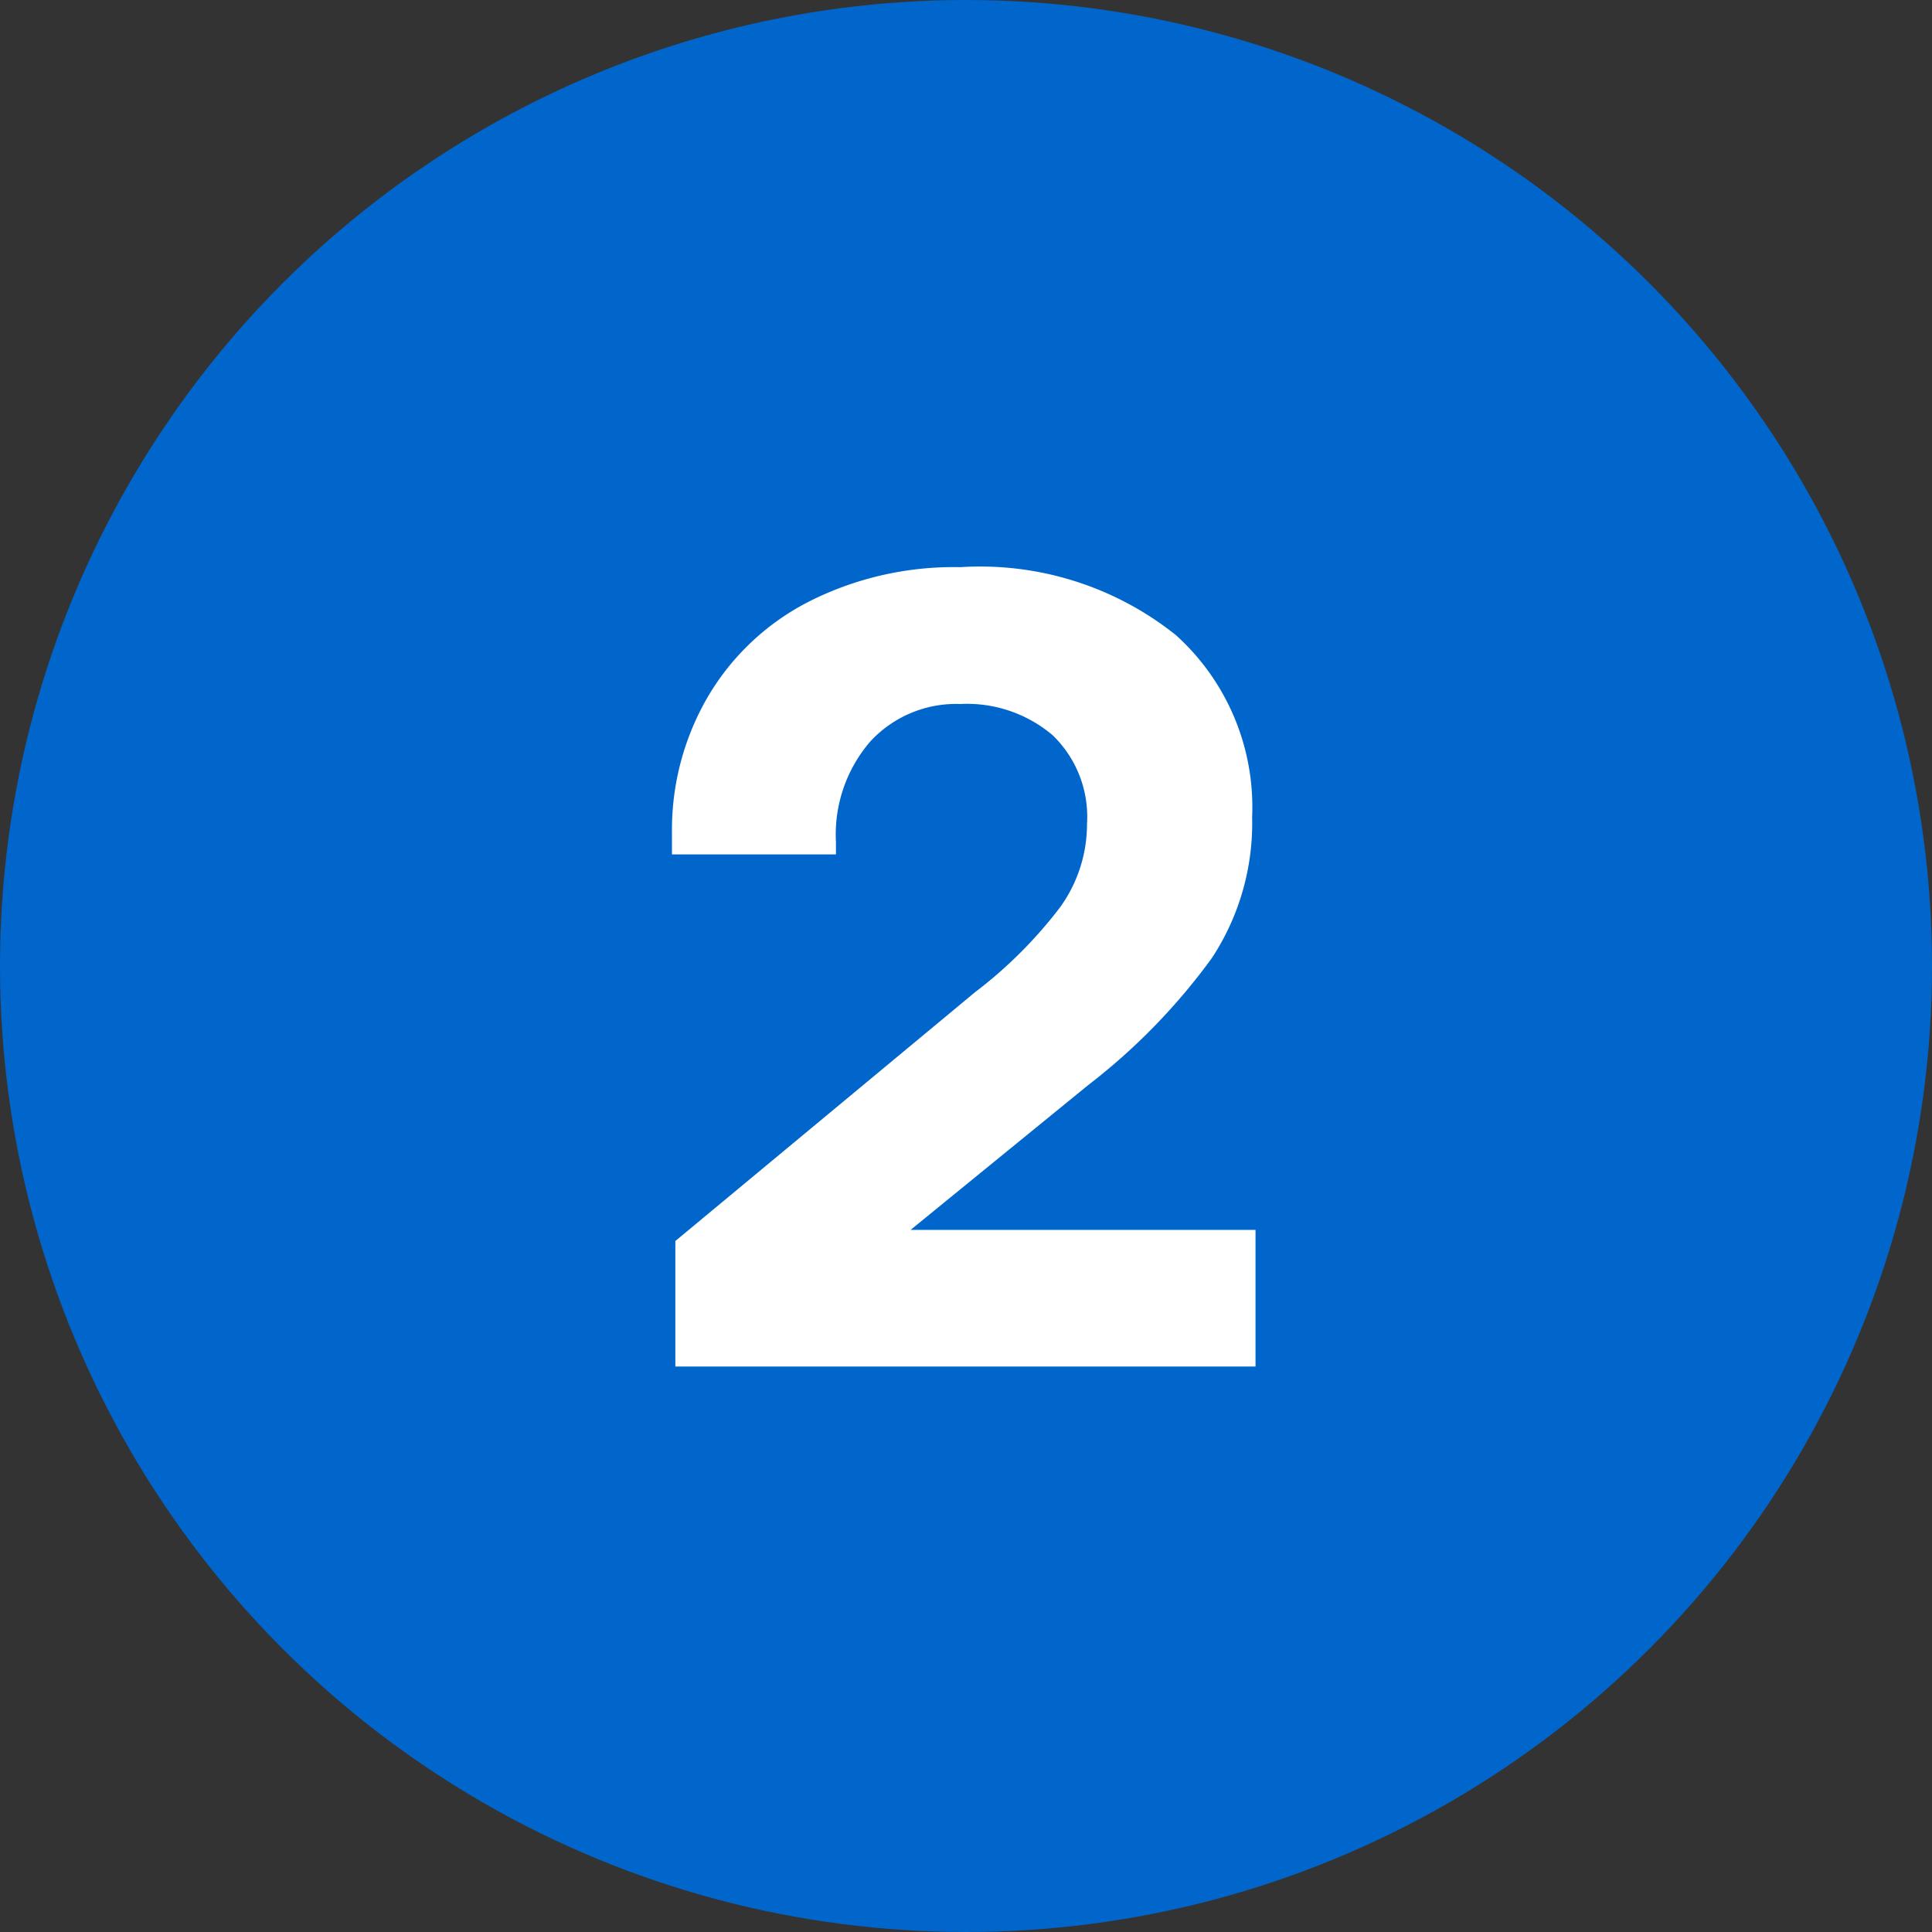<svg id="Group_946" data-name="Group 946" xmlns="http://www.w3.org/2000/svg" width="41" height="41" viewBox="0 0 41 41">
  <rect x="0" y="0" width="41" height="41" fill="#333333" stroke="none"/>
  <g id="Group_871" data-name="Group 871">
    <circle id="Ellipse_17" data-name="Ellipse 17" cx="20.5" cy="20.5" r="20.5" fill="#06c"/>
    <path id="Path_7532" data-name="Path 7532" d="M20.692,16.056l-6.36,5.28V24H26.644V21.1h-7.32l3.768-3.072a13.158,13.158,0,0,0,2.628-2.7,5.206,5.206,0,0,0,.852-2.988,4.912,4.912,0,0,0-1.62-3.864,6.653,6.653,0,0,0-4.572-1.44,6.809,6.809,0,0,0-3.216.732,5.258,5.258,0,0,0-2.148,2.028,5.611,5.611,0,0,0-.756,2.88v.456h3.48v-.264a3.023,3.023,0,0,1,.732-2.136,2.478,2.478,0,0,1,1.908-.792,2.811,2.811,0,0,1,1.956.66,2.406,2.406,0,0,1,.732,1.884,3.016,3.016,0,0,1-.576,1.776A9.467,9.467,0,0,1,20.692,16.056Z" transform="translate(0 5)" fill="#fff"/>
  </g>
</svg>
